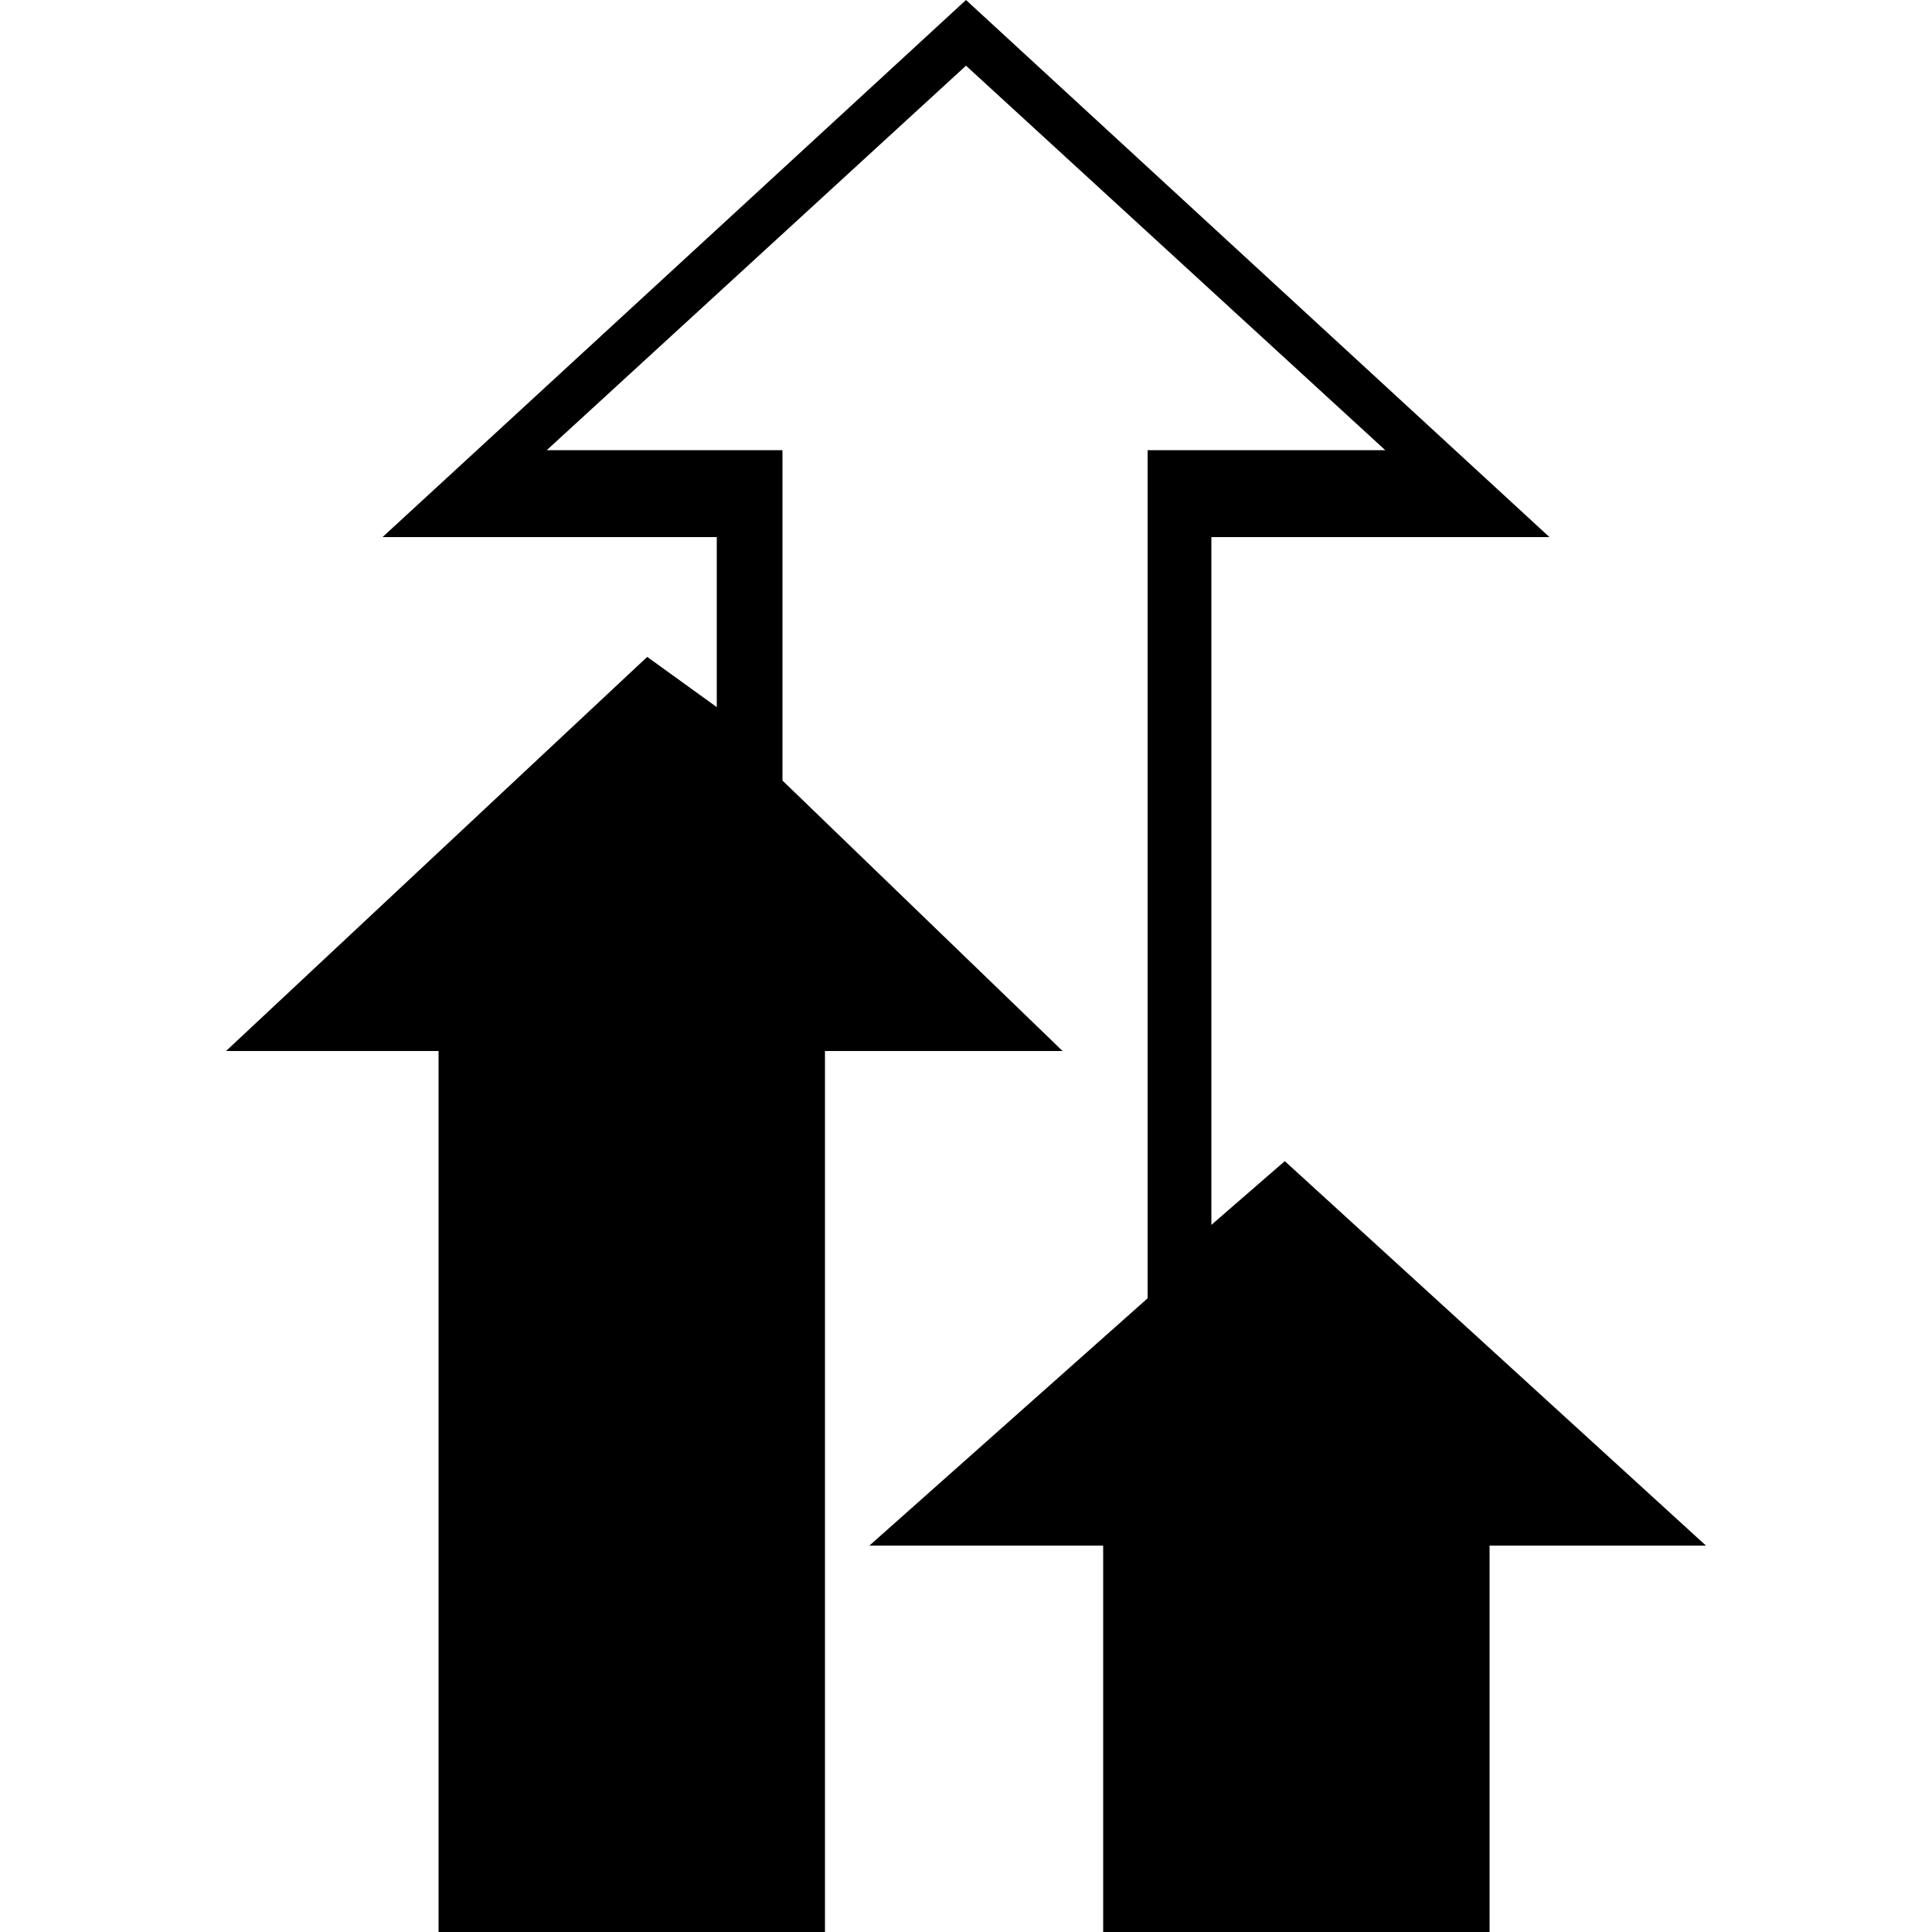 <svg width="64" height="64" viewBox="0 0 1000 1000" xmlns="http://www.w3.org/2000/svg"><path d="M665 601l-38 33V278h175L500 0 198 278h173v88l-36-26-218 204h110v456h200V544h123L405 404V233H283L500 34l217 199H594v439L450 800h121v200h200V800h112L665 601z"/></svg>